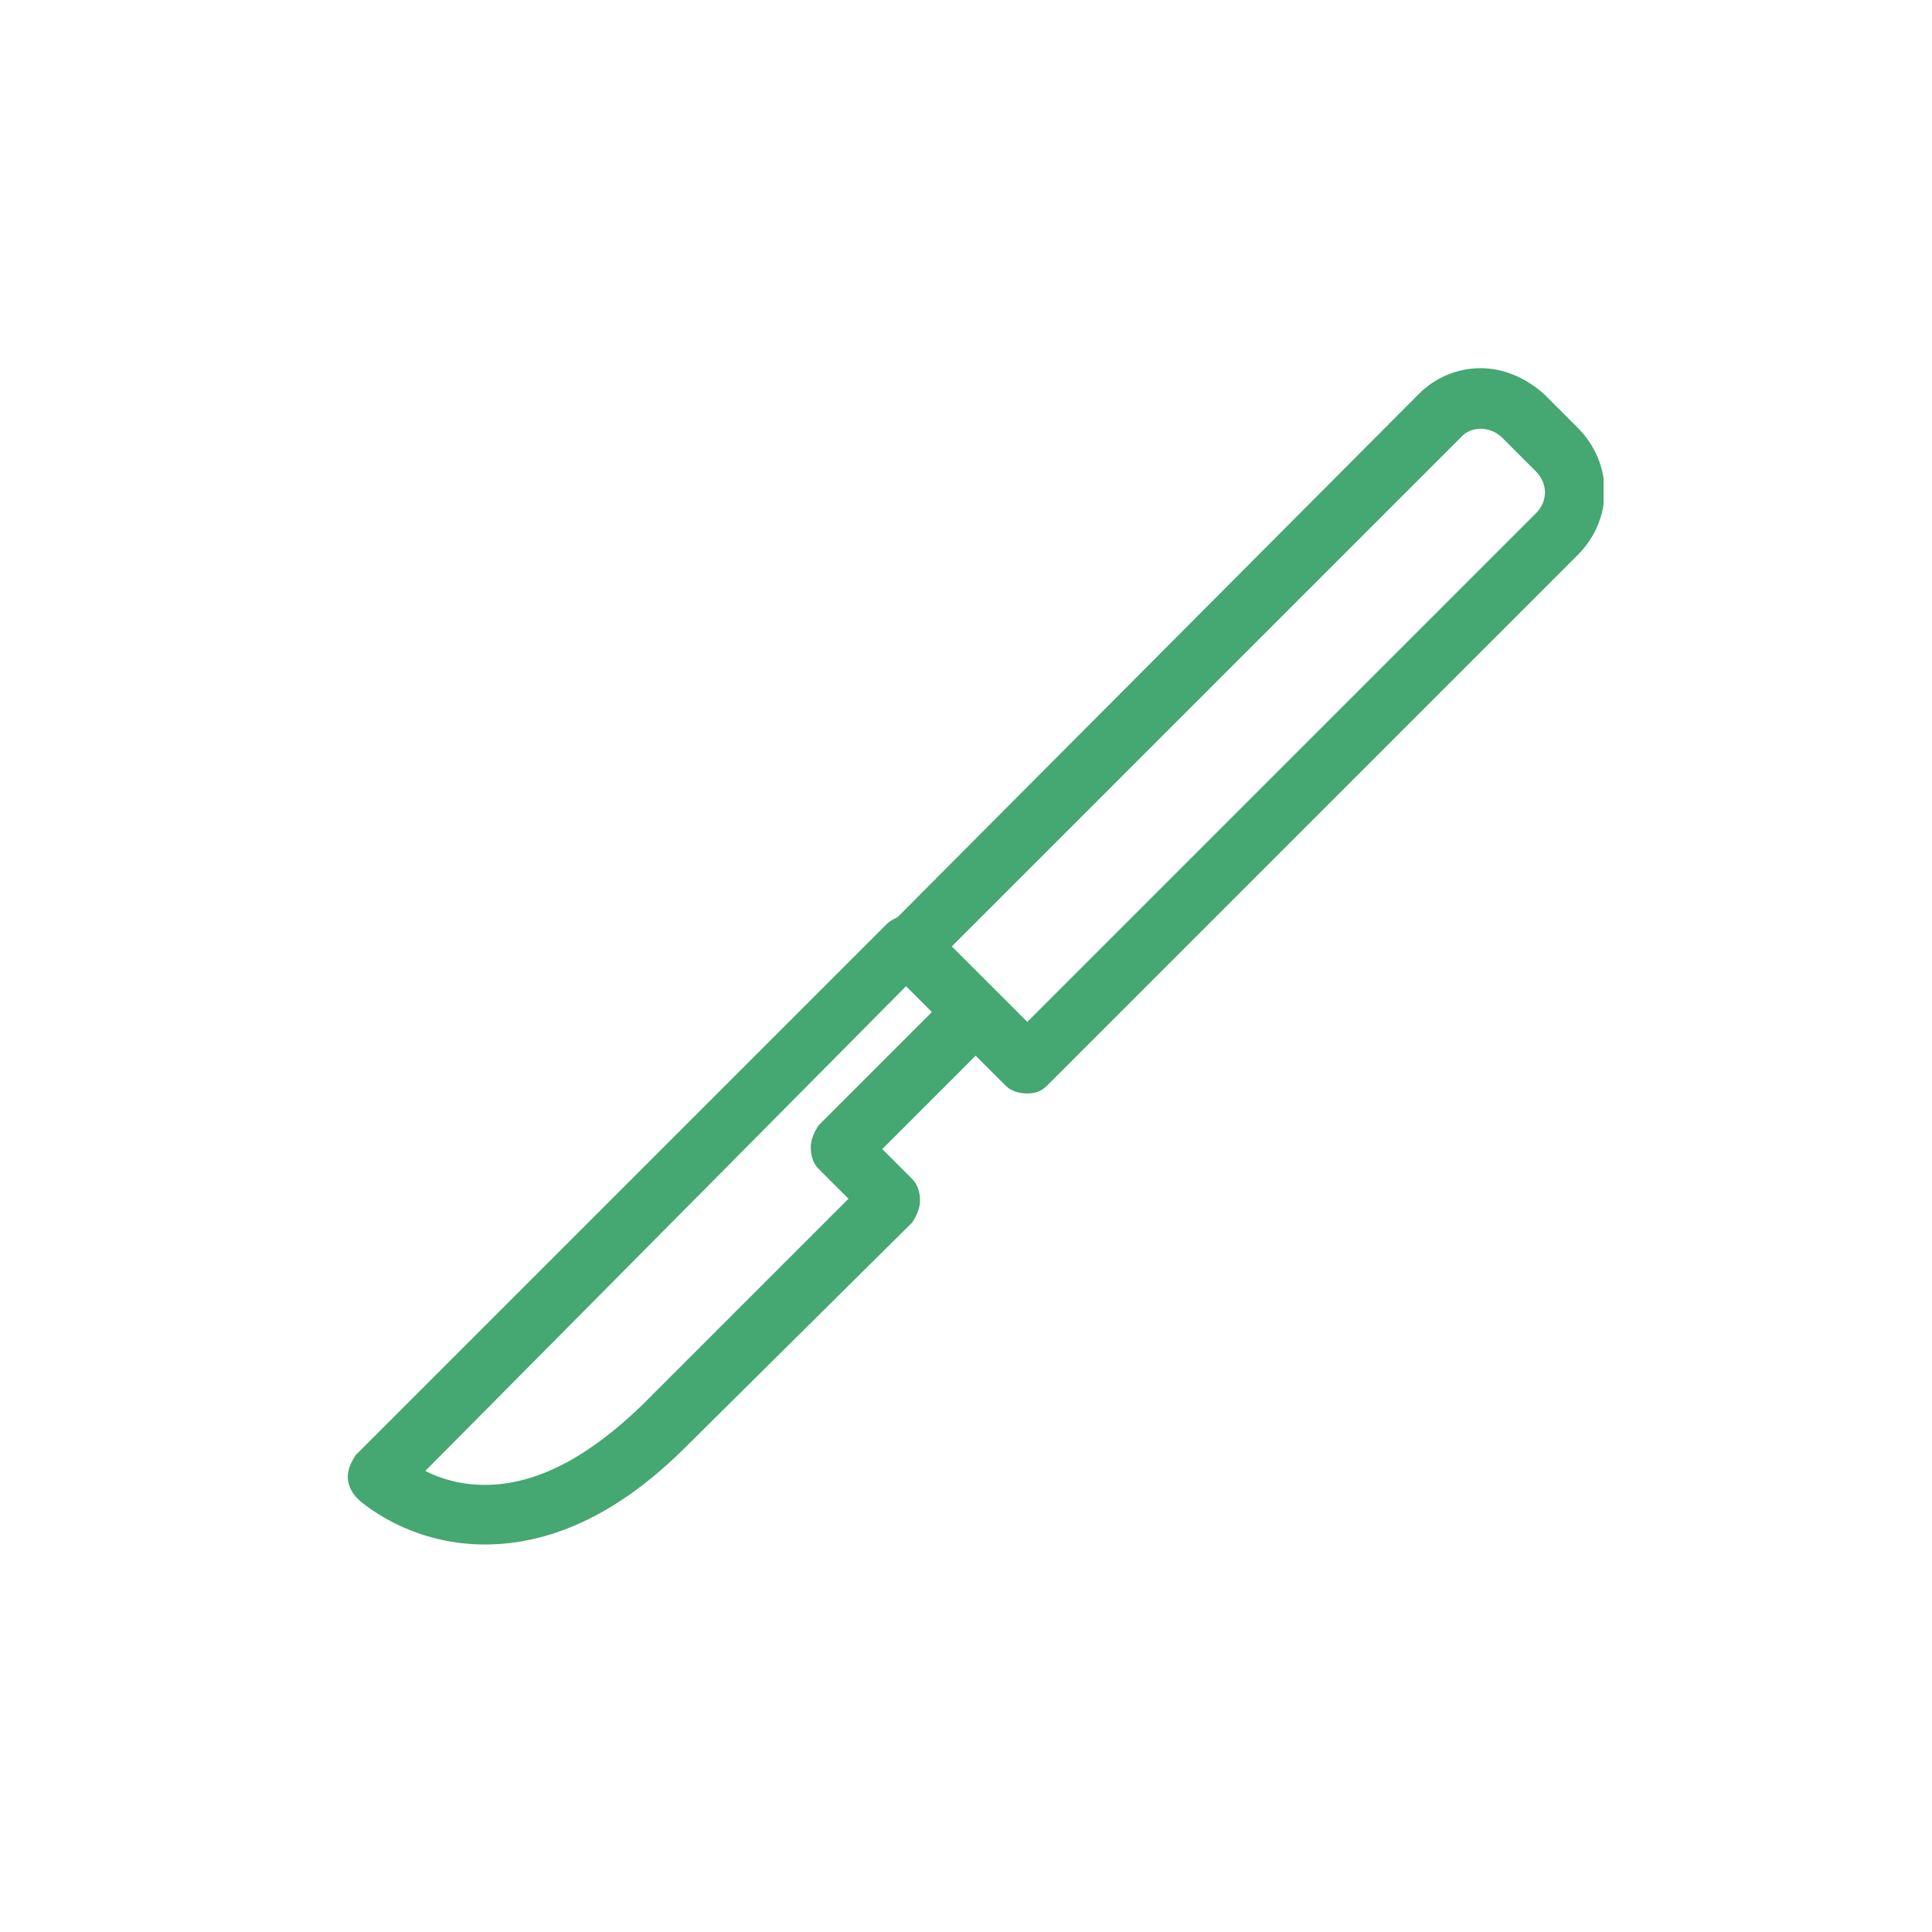 <?xml version="1.0" encoding="UTF-8"?> <svg xmlns="http://www.w3.org/2000/svg" width="100" height="100" viewBox="0 0 100 100" fill="none"><g clip-path="url(#clip0_491_1569)"><path d="M25.096 79.943C21.085 79.943 18.617 77.68 18.514 77.578C18.206 77.269 18 76.858 18 76.446C18 76.035 18.206 75.623 18.411 75.315L45.872 47.854C46.489 47.237 47.517 47.237 48.032 47.854L51.529 51.351C51.837 51.66 51.94 52.071 51.94 52.483C51.94 52.894 51.734 53.305 51.529 53.614L45.666 59.476L47.209 61.019C47.517 61.328 47.62 61.739 47.62 62.15C47.62 62.562 47.415 62.973 47.209 63.282L35.484 74.903C32.09 78.297 28.593 79.943 25.096 79.943ZM22.011 76.138C22.834 76.549 23.862 76.858 25.096 76.858C27.771 76.858 30.445 75.418 33.221 72.744L43.918 62.047L42.375 60.505C42.066 60.196 41.964 59.785 41.964 59.373C41.964 58.962 42.169 58.551 42.375 58.242L48.237 52.38L46.9 51.043L22.011 76.138Z" fill="#45A771"></path><path d="M53.174 56.597C52.763 56.597 52.351 56.494 52.043 56.185L45.974 50.117C45.357 49.5 45.357 48.575 45.974 47.957L73.435 20.394C74.258 19.571 75.389 19.057 76.623 19.057C77.857 19.057 78.989 19.571 79.914 20.394L81.663 22.143C83.514 23.994 83.514 26.874 81.663 28.725L54.202 56.185C53.894 56.494 53.585 56.597 53.174 56.597ZM49.266 48.986L53.174 52.894L79.503 26.565C80.12 25.948 80.12 25.022 79.503 24.405L77.755 22.657C77.138 22.04 76.109 22.04 75.595 22.657L49.266 48.986Z" fill="#45A771"></path></g><defs><clipPath id="clip0_491_1569"><rect width="65" height="65" fill="white" transform="translate(18 17)"></rect></clipPath></defs></svg> 